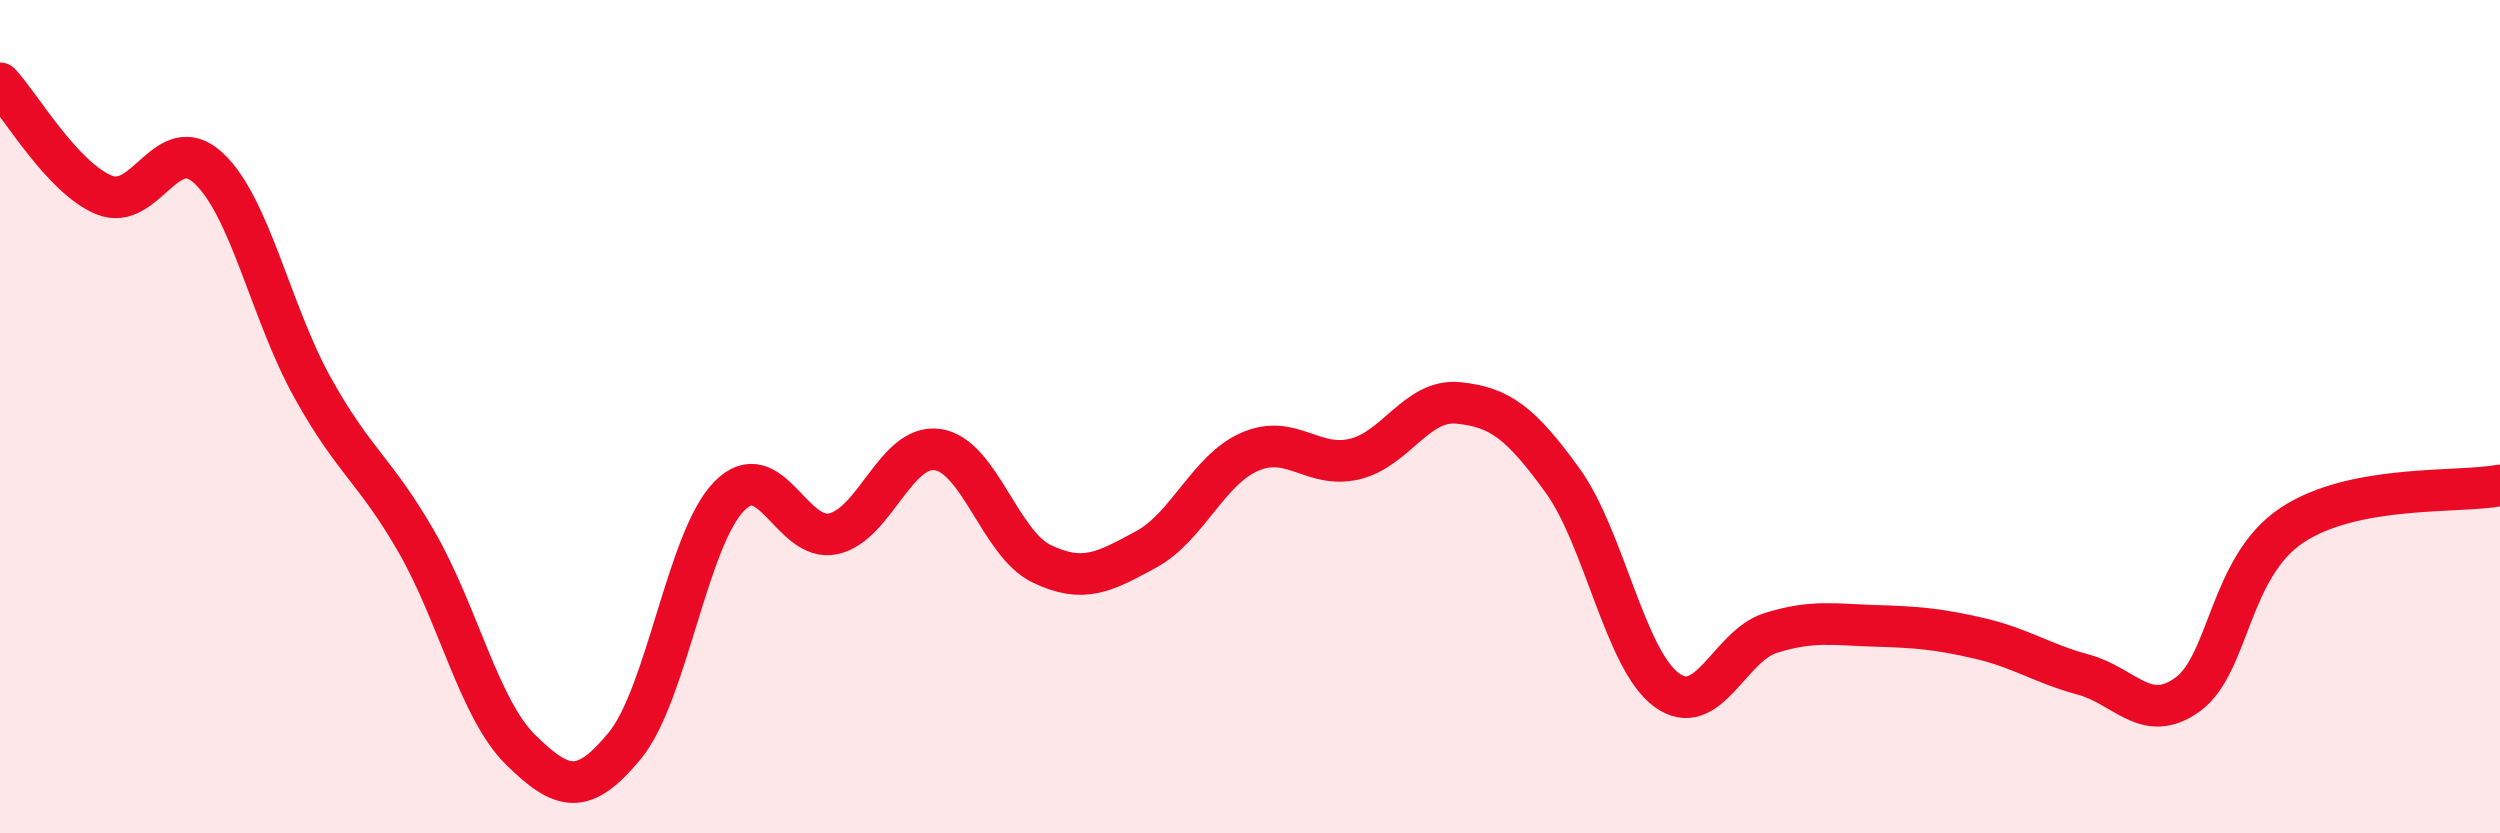 
    <svg width="60" height="20" viewBox="0 0 60 20" xmlns="http://www.w3.org/2000/svg">
      <path
        d="M 0,2 C 0.5,2.54 1.5,4.27 2.5,4.68 C 3.5,5.09 4,3.11 5,4.03 C 6,4.95 6.5,7.5 7.5,9.3 C 8.5,11.1 9,11.27 10,13.01 C 11,14.75 11.5,17.02 12.5,18 C 13.5,18.98 14,19.11 15,17.89 C 16,16.67 16.5,12.93 17.5,11.91 C 18.5,10.89 19,13.03 20,12.81 C 21,12.59 21.5,10.65 22.5,10.79 C 23.5,10.93 24,13.05 25,13.53 C 26,14.01 26.5,13.73 27.5,13.19 C 28.5,12.65 29,11.27 30,10.84 C 31,10.41 31.5,11.25 32.5,11.02 C 33.5,10.79 34,9.57 35,9.67 C 36,9.77 36.5,10.15 37.5,11.53 C 38.5,12.91 39,15.83 40,16.56 C 41,17.29 41.5,15.5 42.5,15.19 C 43.5,14.88 44,14.99 45,15.02 C 46,15.05 46.5,15.09 47.5,15.32 C 48.5,15.55 49,15.92 50,16.19 C 51,16.46 51.5,17.39 52.5,16.67 C 53.5,15.95 53.5,13.61 55,12.61 C 56.5,11.61 59,11.84 60,11.65L60 20L0 20Z"
        fill="#EB0A25"
        opacity="0.1"
        stroke-linecap="round"
        stroke-linejoin="round"
      />
      <path
        d="M 0,2 C 0.5,2.54 1.5,4.27 2.5,4.68 C 3.5,5.09 4,3.11 5,4.03 C 6,4.95 6.5,7.5 7.5,9.3 C 8.5,11.1 9,11.27 10,13.01 C 11,14.75 11.5,17.02 12.5,18 C 13.5,18.98 14,19.11 15,17.89 C 16,16.67 16.5,12.93 17.5,11.91 C 18.5,10.89 19,13.03 20,12.81 C 21,12.59 21.5,10.65 22.5,10.79 C 23.5,10.93 24,13.05 25,13.53 C 26,14.01 26.5,13.73 27.5,13.19 C 28.5,12.65 29,11.27 30,10.84 C 31,10.41 31.5,11.25 32.5,11.02 C 33.5,10.79 34,9.57 35,9.67 C 36,9.77 36.5,10.15 37.5,11.53 C 38.5,12.91 39,15.83 40,16.56 C 41,17.29 41.5,15.5 42.5,15.19 C 43.5,14.88 44,14.99 45,15.02 C 46,15.05 46.5,15.09 47.5,15.32 C 48.5,15.55 49,15.92 50,16.19 C 51,16.46 51.5,17.39 52.5,16.67 C 53.5,15.95 53.5,13.61 55,12.61 C 56.5,11.61 59,11.84 60,11.65"
        stroke="#EB0A25"
        stroke-width="1"
        fill="none"
        stroke-linecap="round"
        stroke-linejoin="round"
      />
    </svg>
  